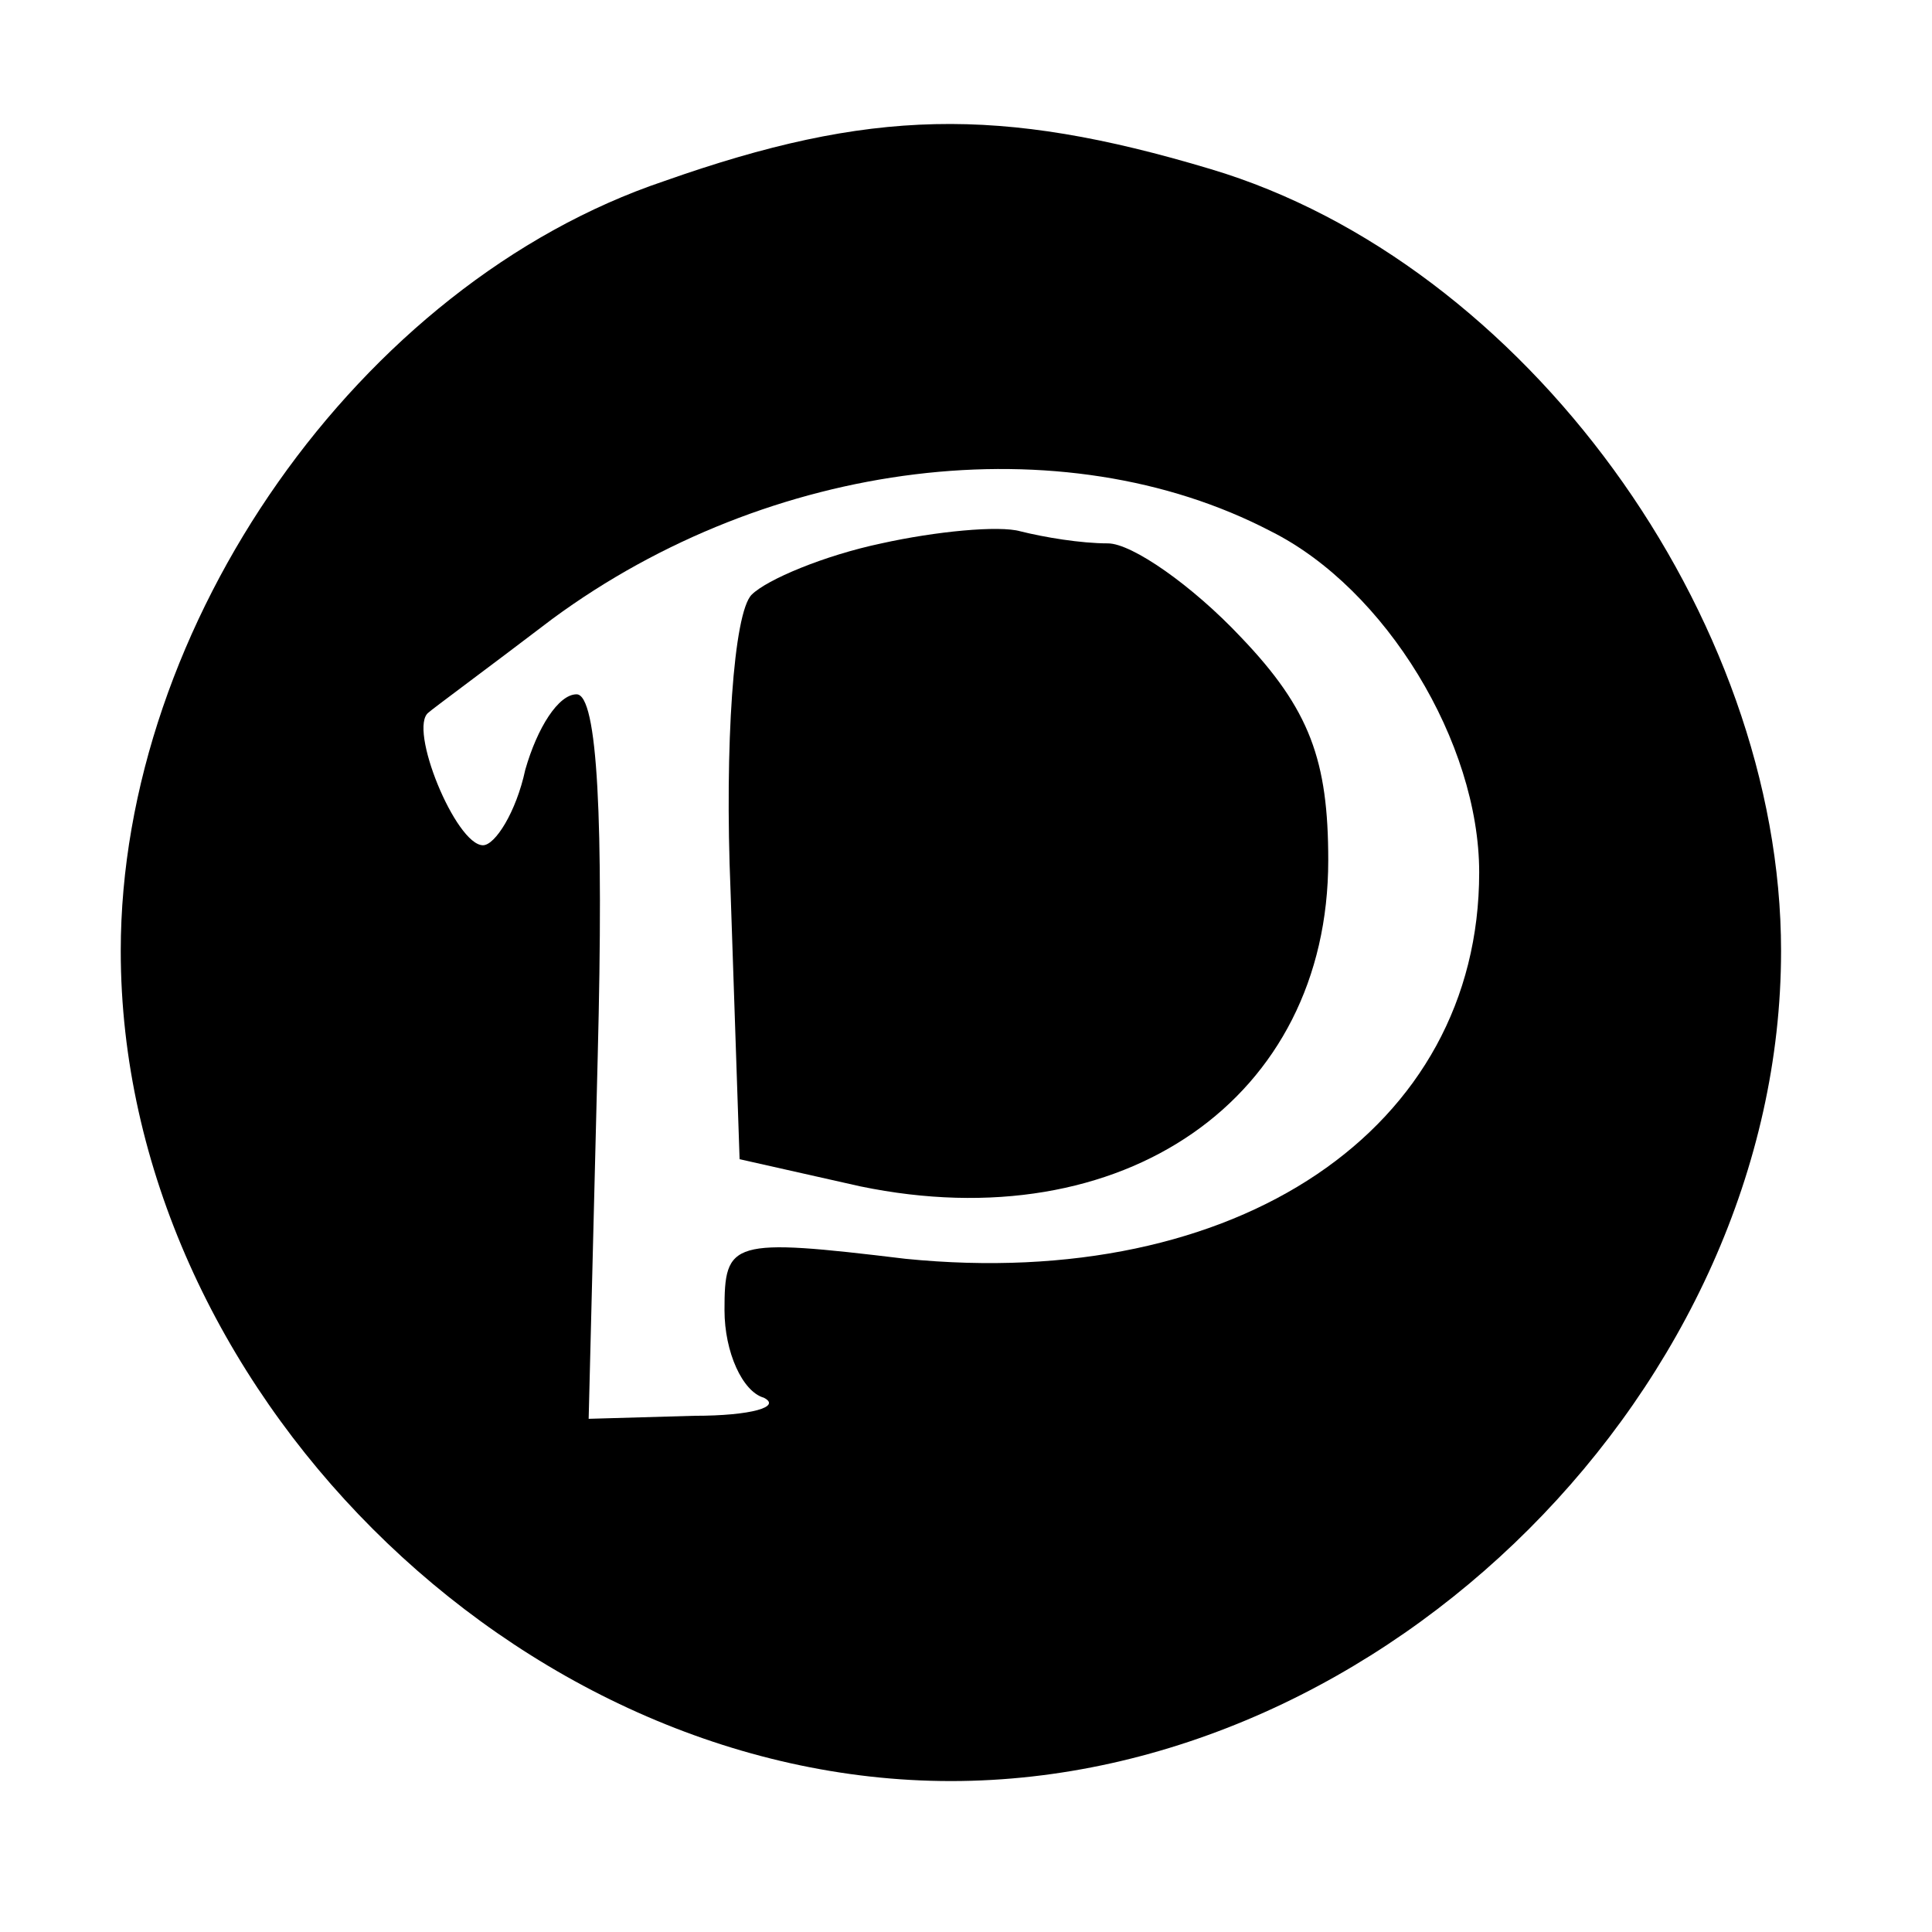 <?xml version="1.0" standalone="no"?>
<!DOCTYPE svg PUBLIC "-//W3C//DTD SVG 20010904//EN"
 "http://www.w3.org/TR/2001/REC-SVG-20010904/DTD/svg10.dtd">
<svg version="1.0" xmlns="http://www.w3.org/2000/svg"
 width="64pt" height="64pt" viewBox="0 0 64 64"
 preserveAspectRatio="xMidYMid meet">

<g transform="translate(0,64) scale(0.1,-0.1)"
fill="#000000" stroke="none">
<path d="M220 580 c-101 -34 -180 -147 -180 -255 0 -144 131 -275 275 -275
144 0 275 131 275 275 0 111 -85 228 -189 259 -70 21 -113 20 -181 -4z m201
-116 c38 -19 69 -70 69 -113 0 -85 -80 -139 -190 -128 -58 7 -60 6 -60 -17 0
-14 6 -27 13 -29 6 -3 -4 -6 -23 -6 l-35 -1 3 120 c2 78 0 120 -7 120 -6 0
-13 -11 -17 -25 -3 -14 -10 -25 -14 -25 -9 0 -25 39 -18 44 1 1 20 15 41 31
72 53 169 65 238 29z"/>
<path d="M292 460 c-19 -4 -38 -12 -43 -17 -6 -6 -9 -50 -7 -98 l3 -89 40 -9
c87 -18 155 29 155 108 0 33 -6 50 -29 74 -16 17 -36 31 -44 31 -9 0 -21 2
-29 4 -7 2 -28 0 -46 -4z"/>
</g>
</svg>
